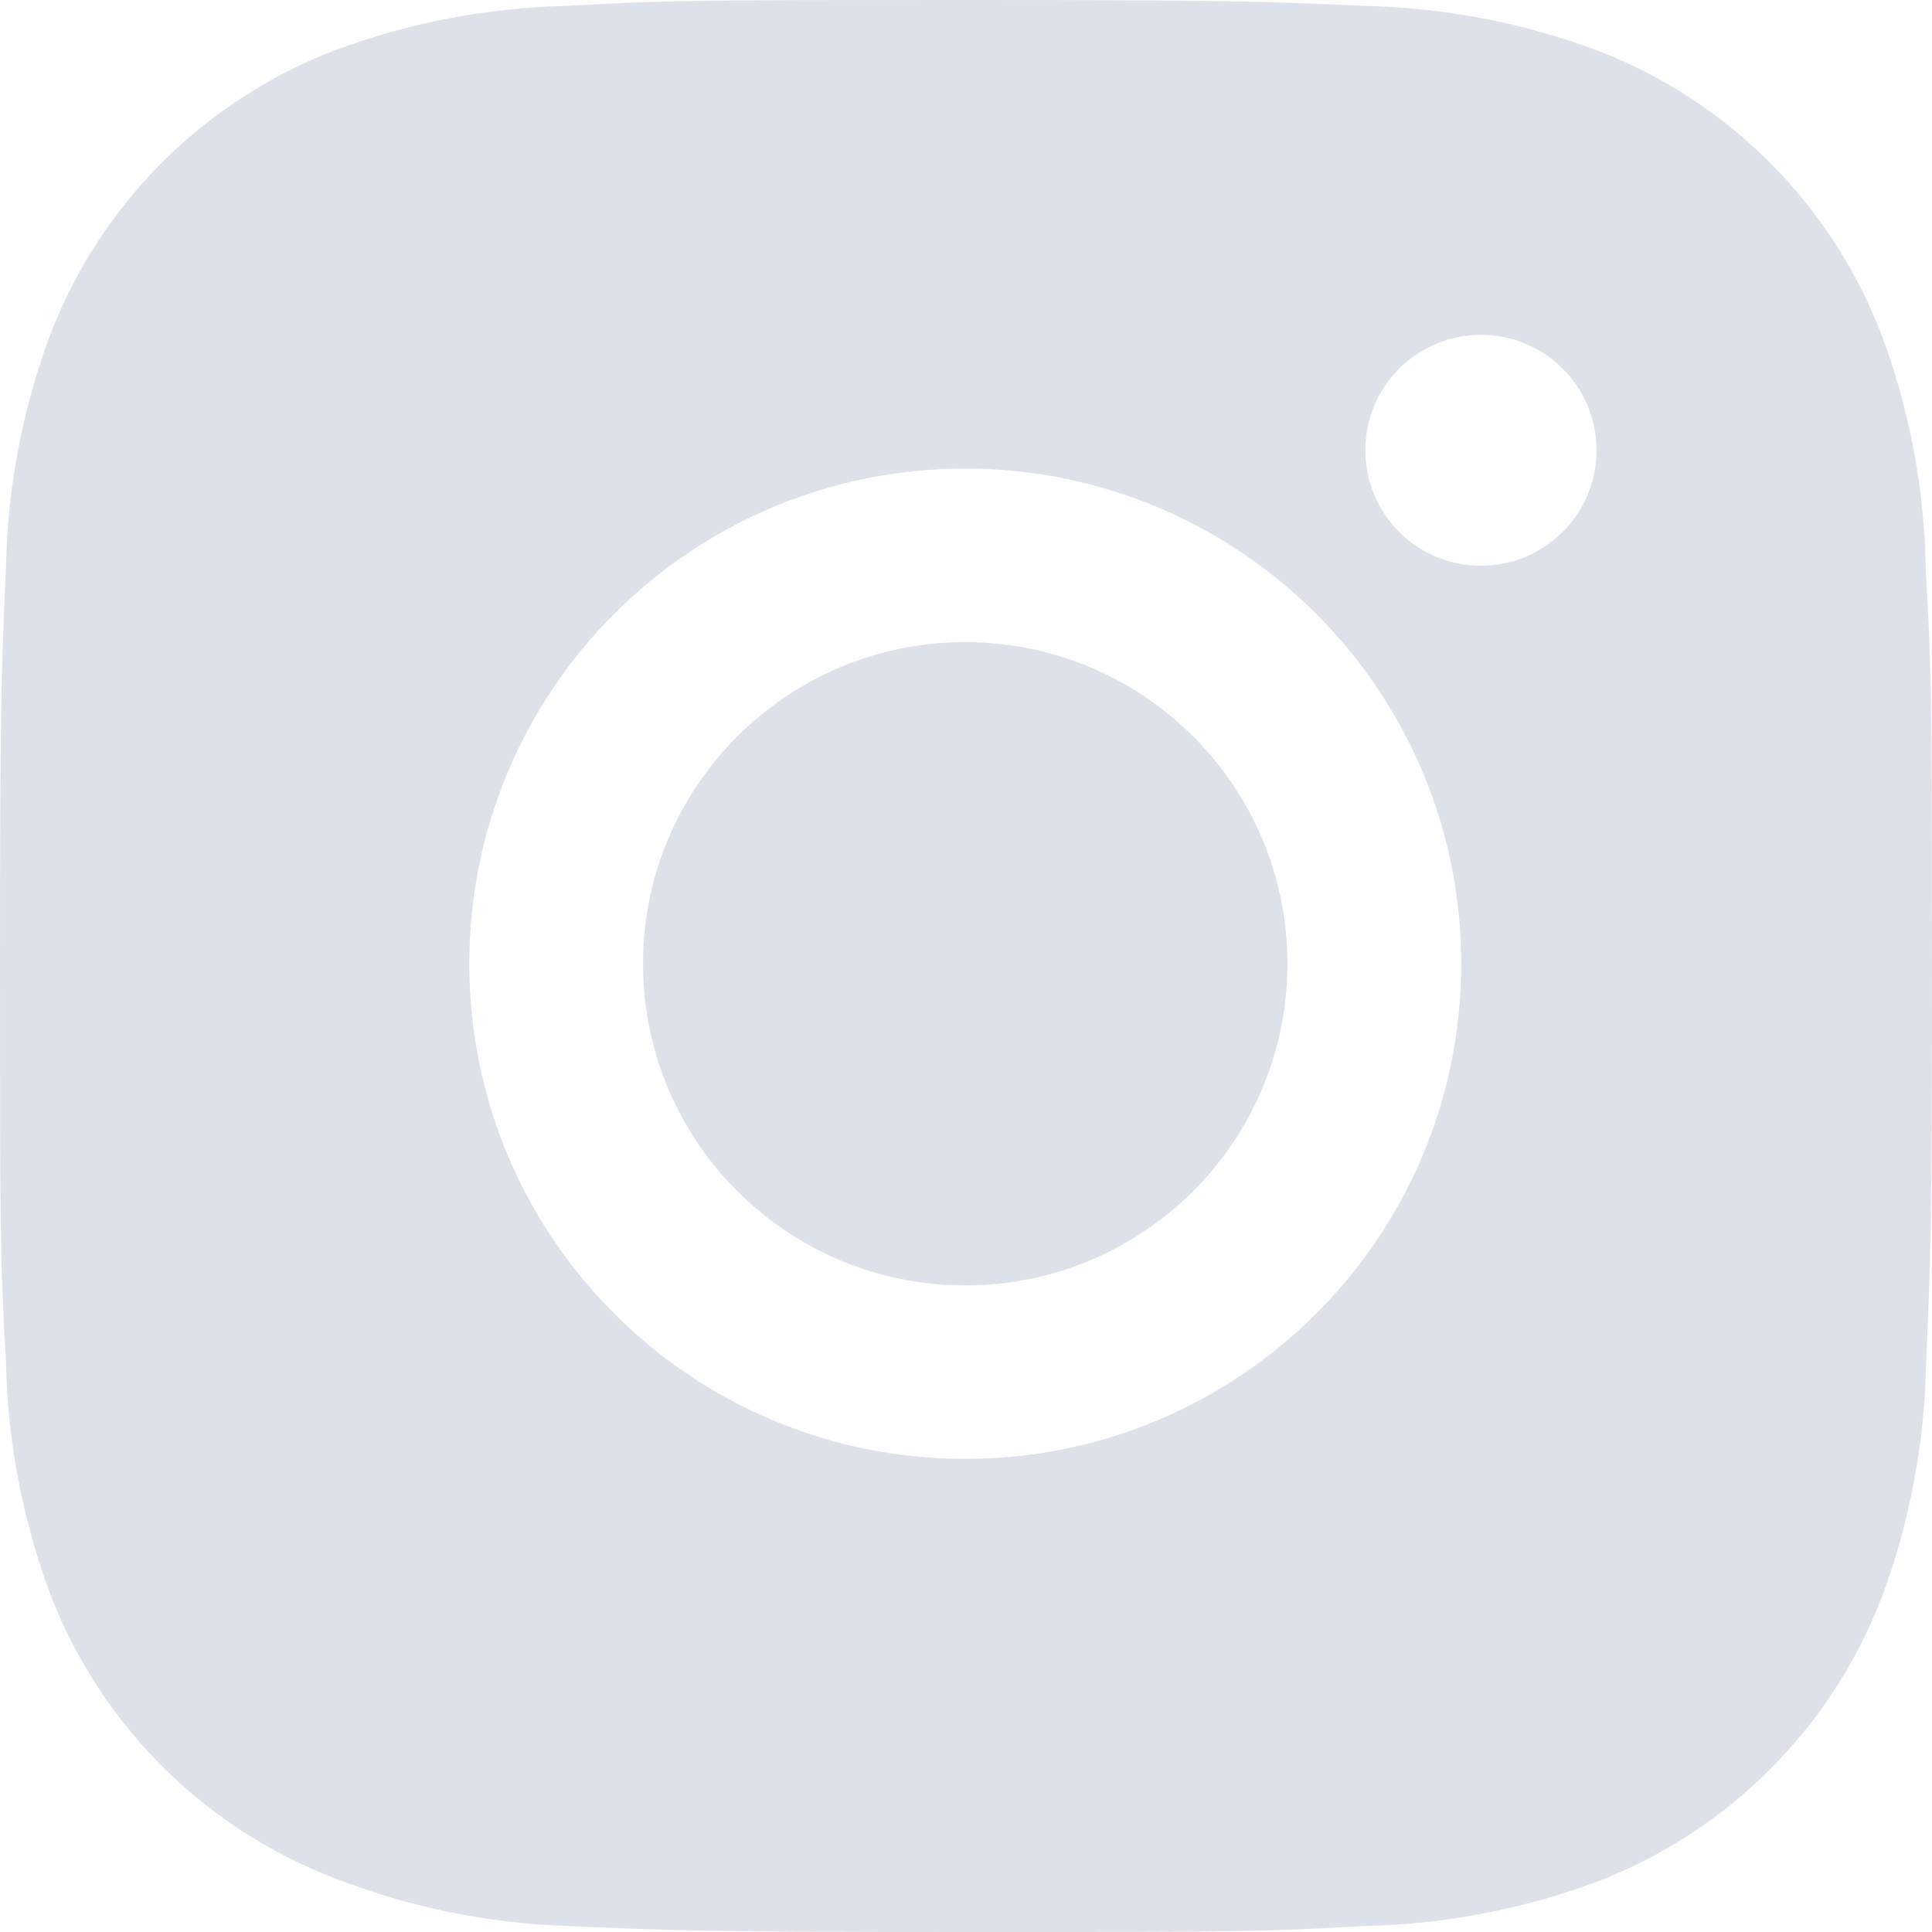 <svg width="30" height="30" viewBox="0 0 30 30" fill="none" xmlns="http://www.w3.org/2000/svg">
<g clip-path="url(#clip0_558_87)">
<path d="M29.903 8.855C29.885 7.596 29.652 6.347 29.205 5.169C28.424 3.158 26.833 1.568 24.819 0.79C23.654 0.353 22.423 0.118 21.177 0.091C19.575 0.02 19.067 0 14.998 0C10.93 0 10.409 1.11759e-07 8.818 0.091C7.573 0.118 6.342 0.353 5.178 0.79C3.164 1.568 1.571 3.158 0.791 5.169C0.353 6.332 0.117 7.561 0.093 8.803C0.022 10.405 0 10.912 0 14.973C0 19.035 -1.49012e-08 19.554 0.093 21.144C0.118 22.388 0.353 23.615 0.791 24.781C1.573 26.79 3.164 28.38 5.179 29.158C6.339 29.611 7.57 29.867 8.819 29.907C10.424 29.978 10.932 30 15 30C19.068 30 19.59 30 21.181 29.907C22.425 29.882 23.656 29.647 24.822 29.21C26.836 28.43 28.427 26.84 29.209 24.831C29.647 23.667 29.882 22.439 29.907 21.194C29.978 19.594 30 19.086 30 15.023C29.997 10.962 29.997 10.446 29.903 8.855ZM14.988 22.654C10.734 22.654 7.287 19.213 7.287 14.965C7.287 10.717 10.734 7.276 14.988 7.276C19.24 7.276 22.69 10.717 22.69 14.965C22.69 19.213 19.24 22.654 14.988 22.654ZM22.996 8.785C22.002 8.785 21.201 7.983 21.201 6.992C21.201 6.001 22.002 5.199 22.996 5.199C23.988 5.199 24.791 6.001 24.791 6.992C24.791 7.983 23.988 8.785 22.996 8.785Z" fill="#DDE1EA"/>
<path d="M14.988 19.96C17.751 19.96 19.991 17.724 19.991 14.965C19.991 12.207 17.751 9.971 14.988 9.971C12.225 9.971 9.985 12.207 9.985 14.965C9.985 17.724 12.225 19.96 14.988 19.96Z" fill="#DDE1EA"/>
</g>
<defs>
<clipPath id="clip0_558_87">
<rect width="30" height="30" fill="white"/>
</clipPath>
</defs>
</svg>

